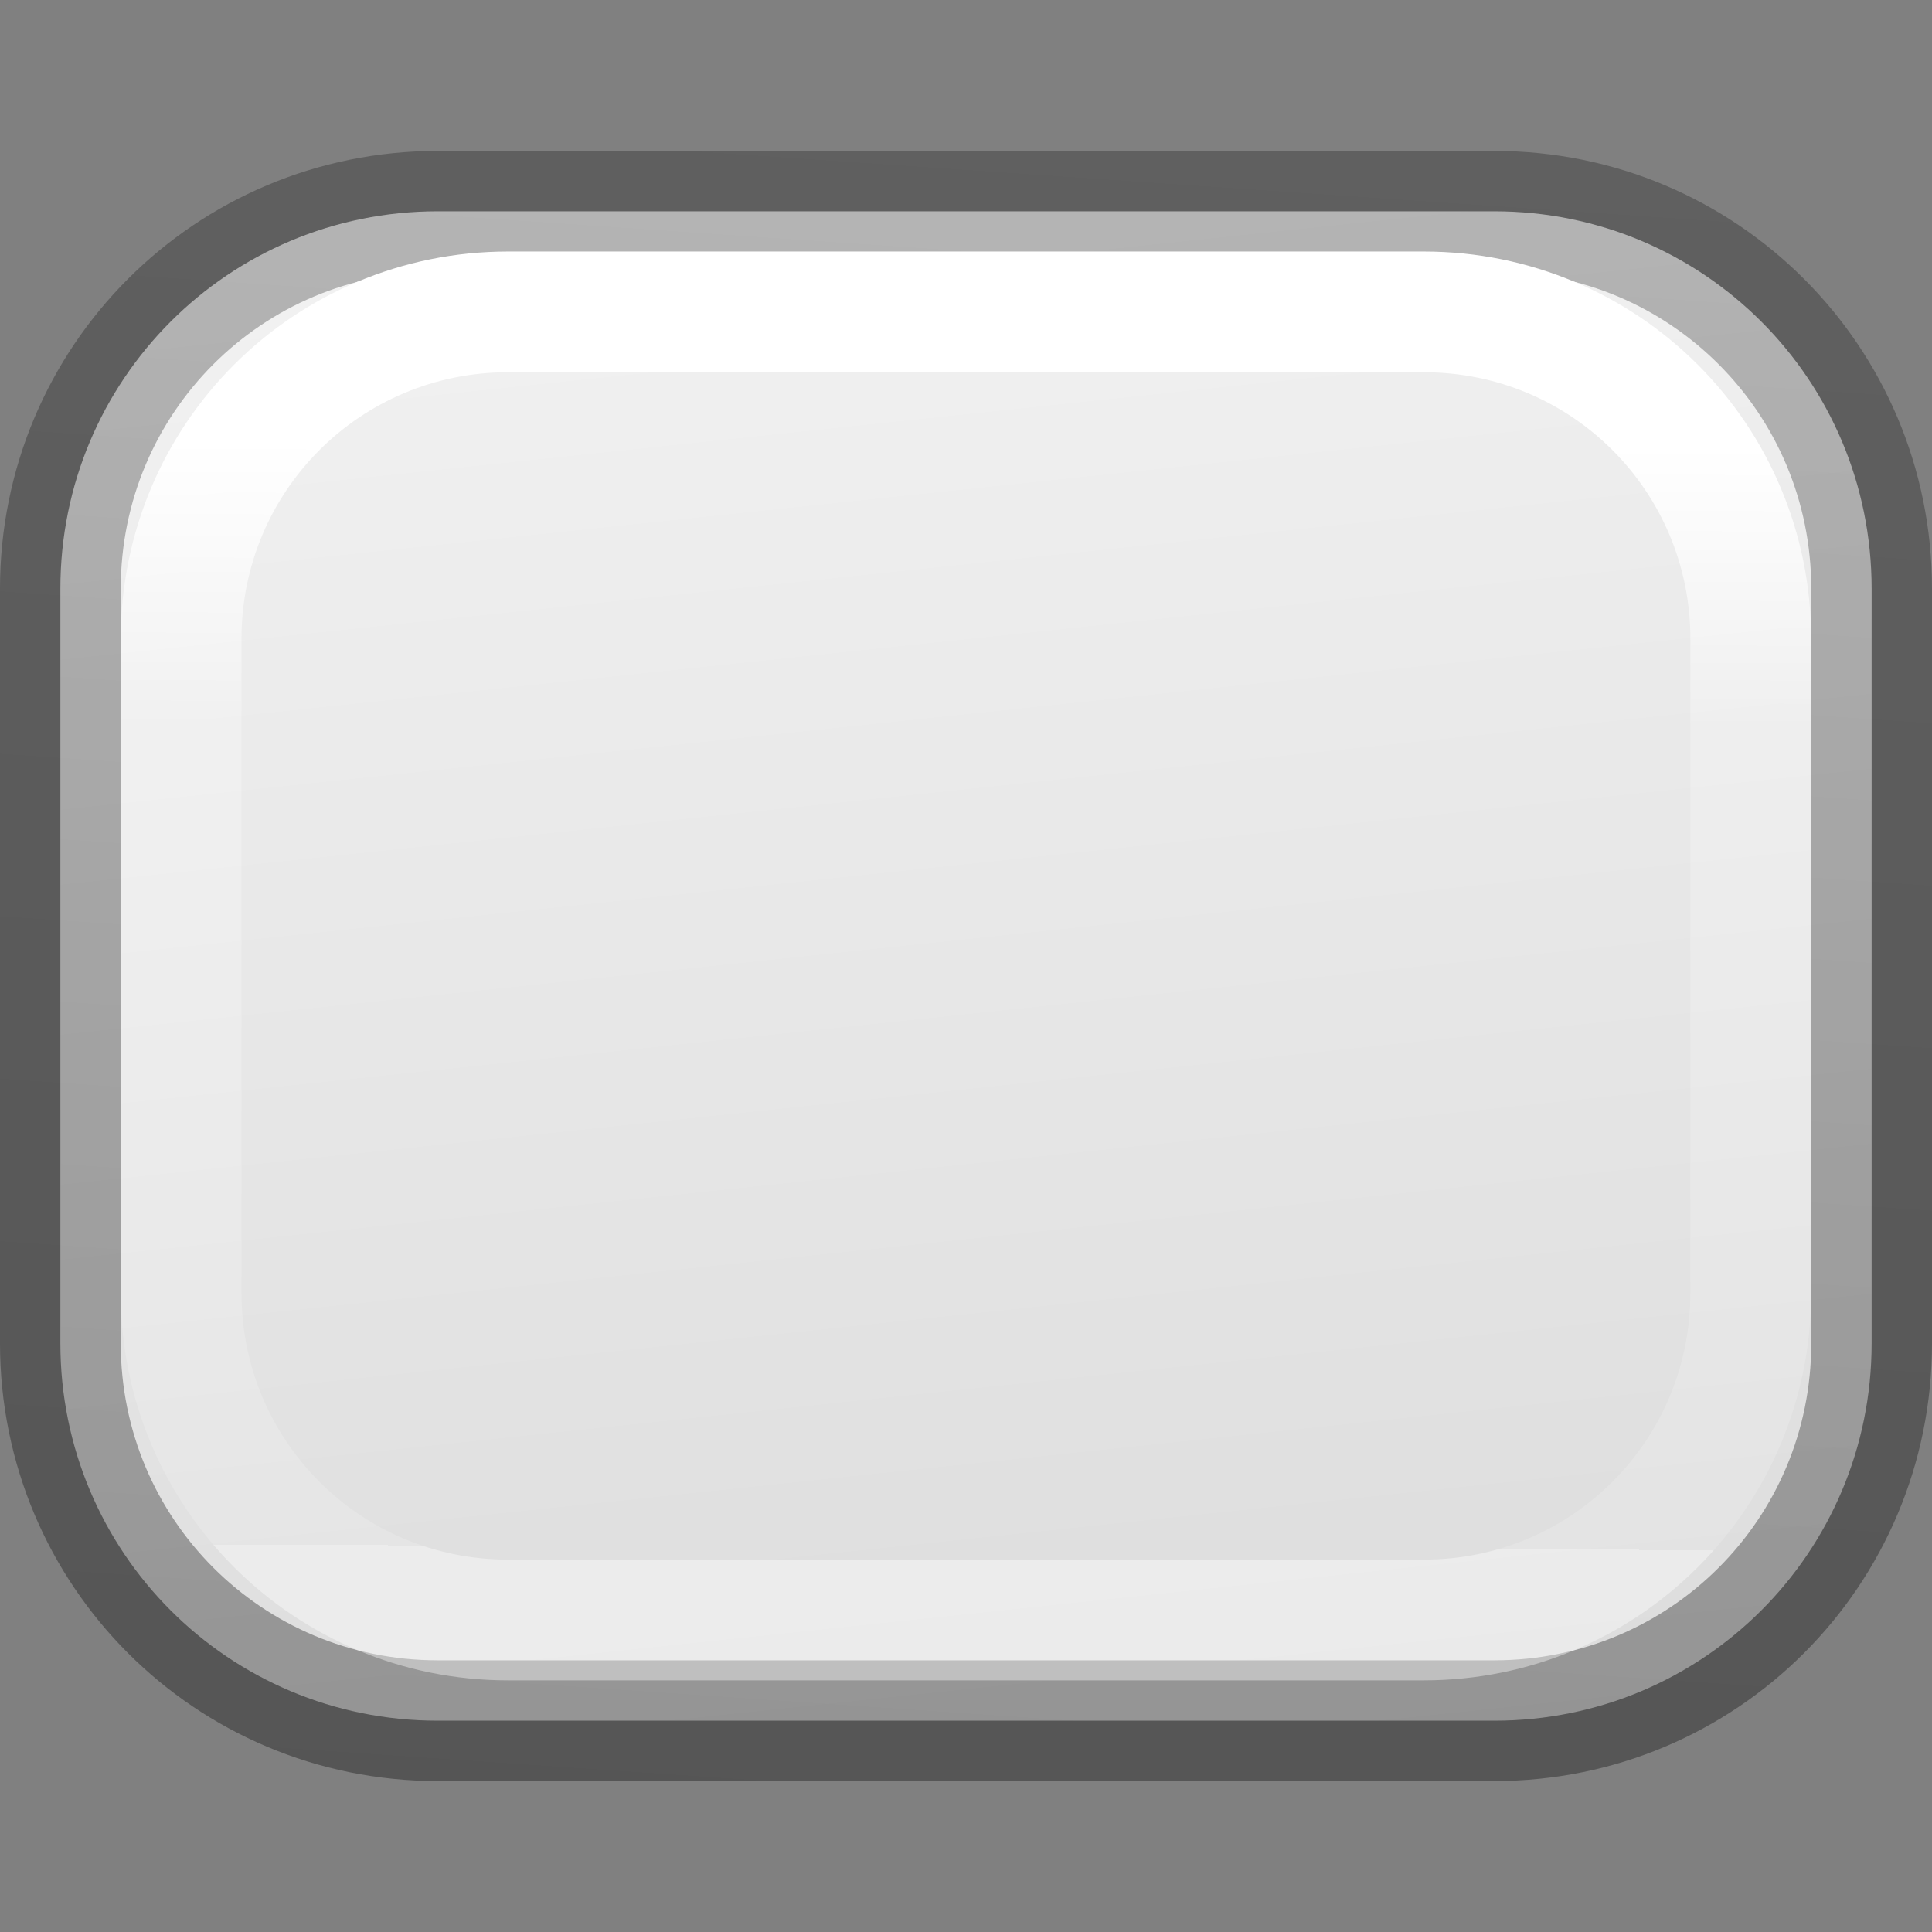 <svg viewBox="0 0 16 16" xmlns="http://www.w3.org/2000/svg" xmlns:xlink="http://www.w3.org/1999/xlink"><rect x="0" y="0" width="16" height="16" fill="#808080" stroke="none"/><linearGradient id="a" gradientUnits="userSpaceOnUse" x1="9.203" x2="9.169" y1="3.661" y2="12.814"><stop offset="0" stop-color="#fff"/><stop offset=".255" stop-color="#fff" stop-opacity=".235"/><stop offset="1" stop-color="#fff" stop-opacity=".157"/><stop offset="1" stop-color="#fff" stop-opacity=".392"/></linearGradient><linearGradient id="b" gradientUnits="userSpaceOnUse" x1="3.119" x2="4.203" y1="16" y2=".136"><stop offset="0" stop-opacity=".34"/><stop offset="1" stop-opacity=".247"/></linearGradient><linearGradient id="c" gradientUnits="userSpaceOnUse" x1="10.547" x2="12.165" y1="-.246" y2="15.095"><stop offset="0" stop-color="#f4f4f4"/><stop offset="1" stop-color="#dbdbdb"/></linearGradient>


     /&amp;gt;
 <path d="m3.625 1.75c-1.731 0-3.125 1.394-3.125 3.125v6.25c0 1.731 1.394 3.125 3.125 3.125h8.75c1.731 0 3.125-1.394 3.125-3.125v-6.25c0-1.731-1.394-3.125-3.125-3.125z" fill="url(#c)" stroke="url(#b)"/><path d="m4.208 2.583c-1.5 0-2.708 1.208-2.708 2.708v5.417c0 1.5 1.208 2.708 2.708 2.708h7.583c1.5 0 2.708-1.208 2.708-2.708v-5.417c0-1.5-1.208-2.708-2.708-2.708h-7.583z" fill="none" stroke="url(#a)"/></svg>